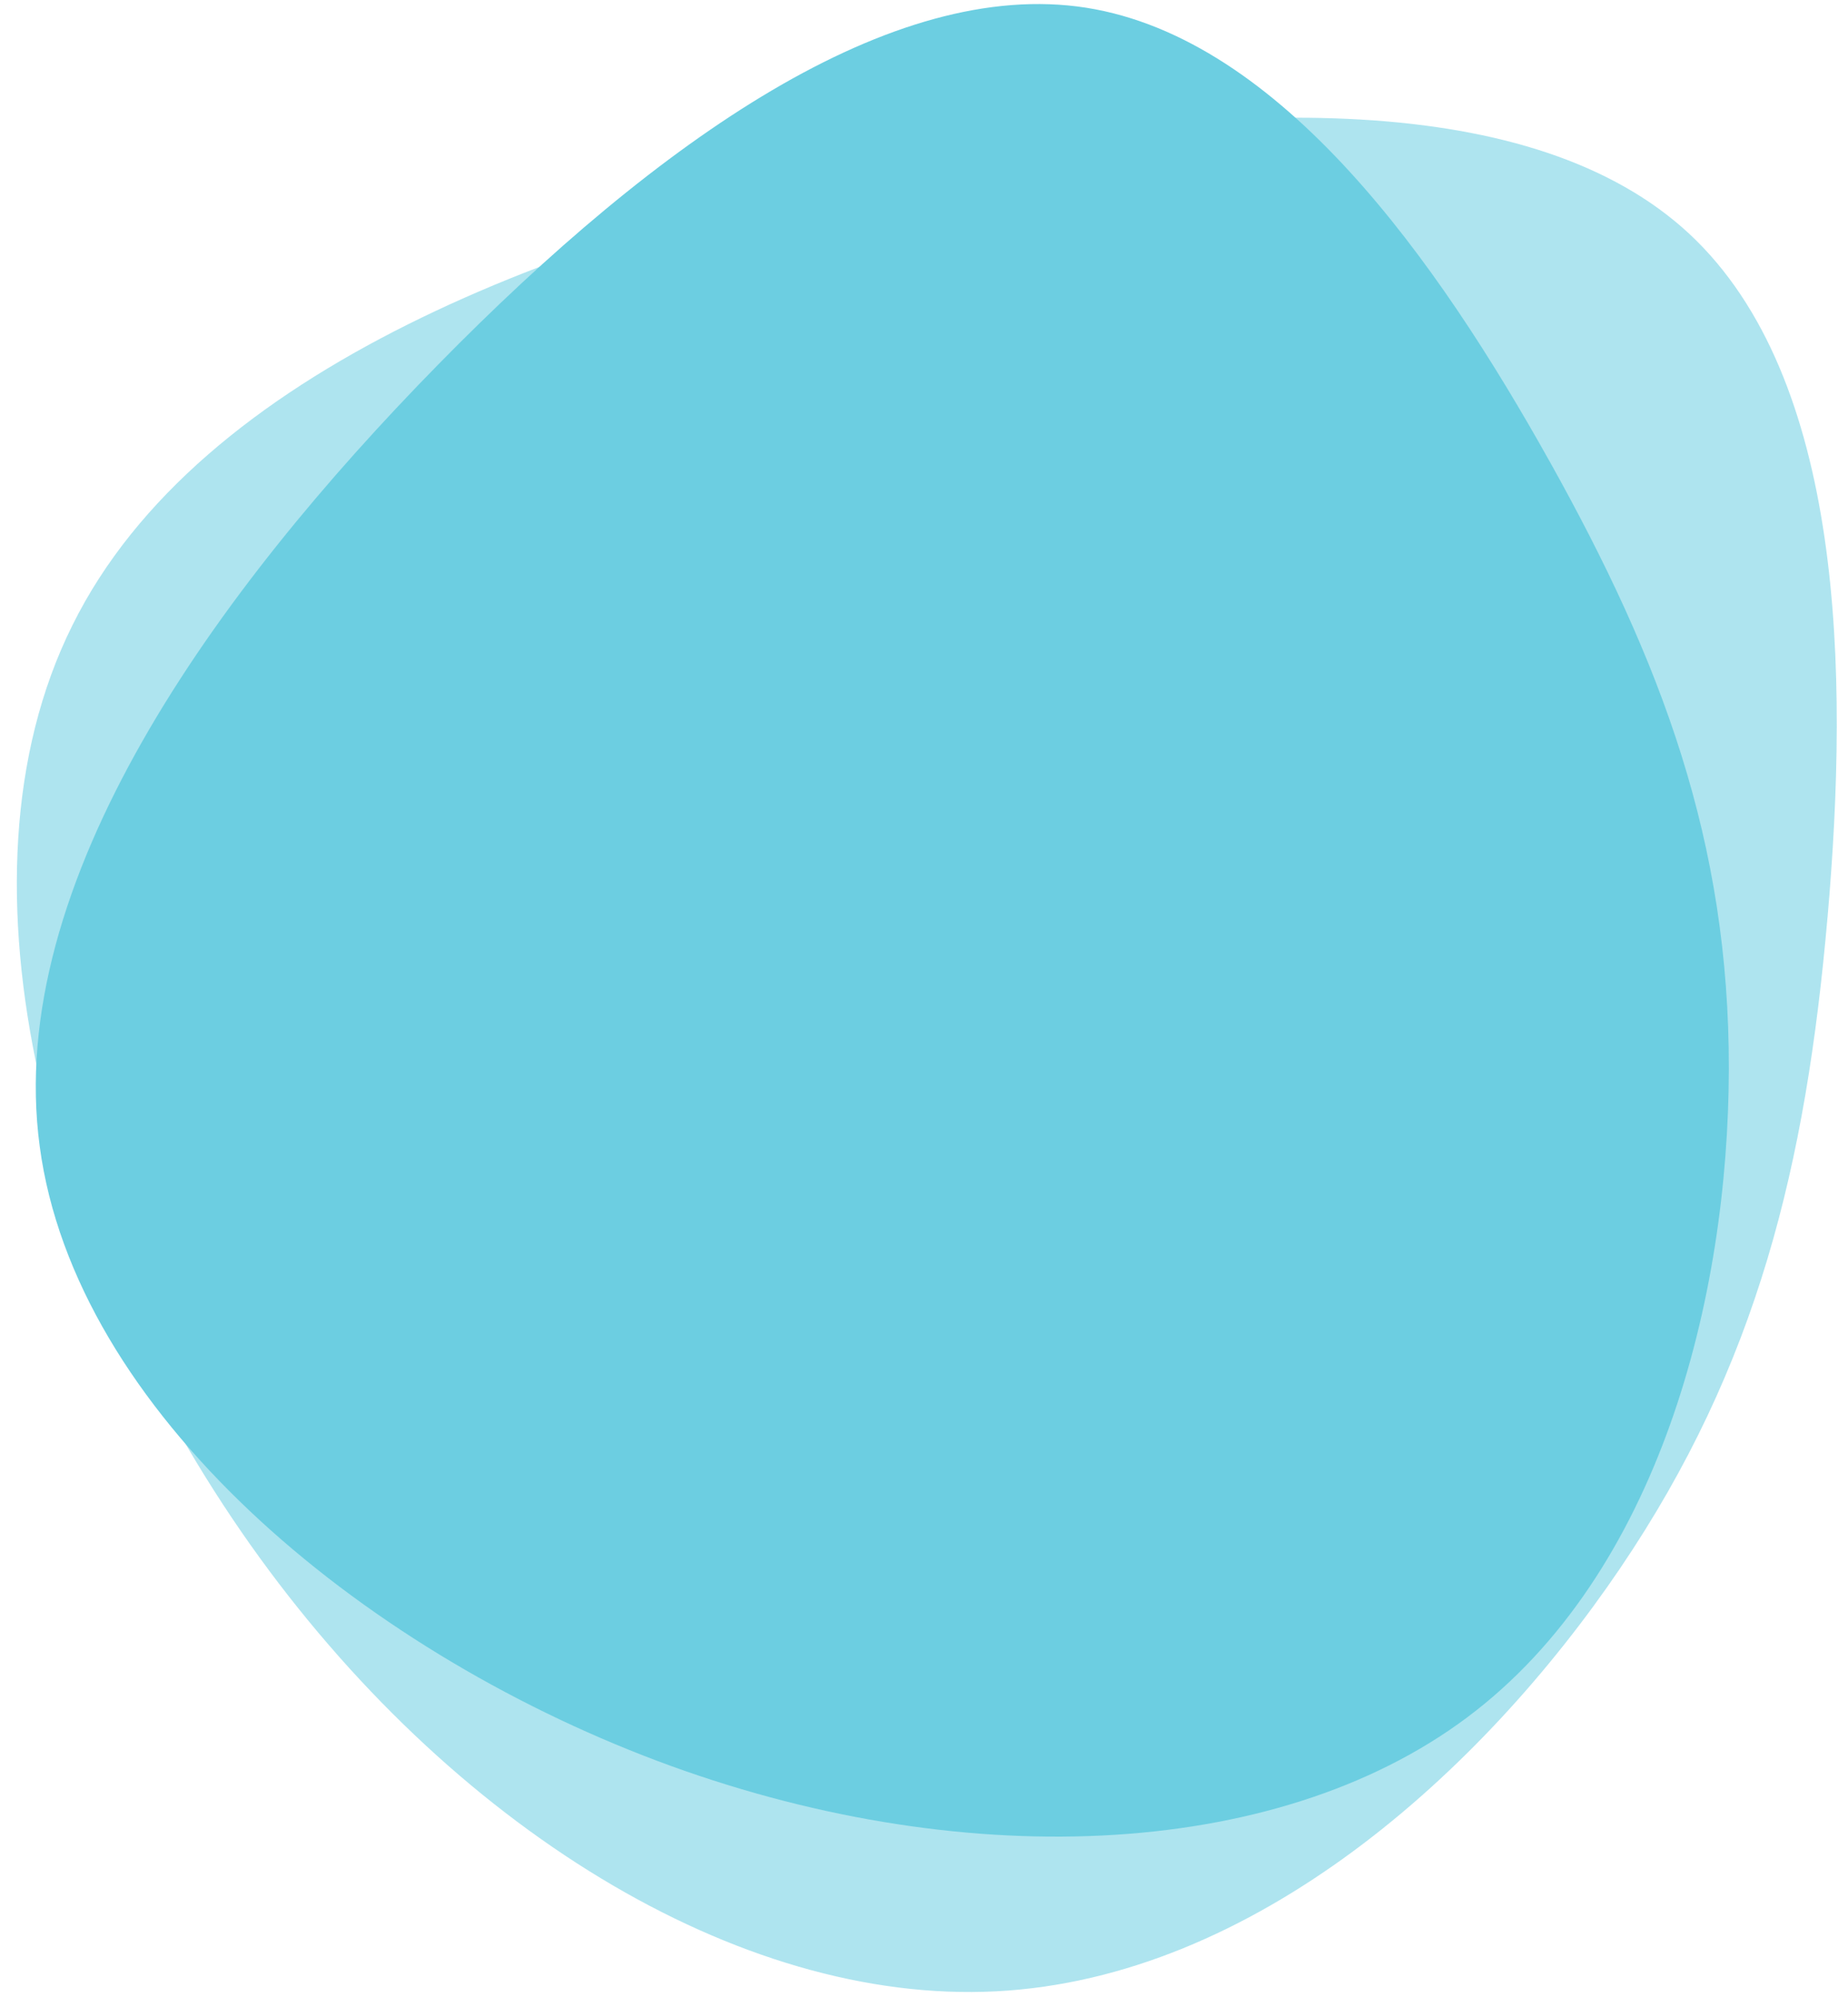 <svg width="62" height="67" 
  xmlns="http://www.w3.org/2000/svg">
  <g fill="none" fill-rule="evenodd">
    <g fill-rule="nonzero">
      <path d="M61.312 30.79c-.723 8.28-2.341 15.023-6.964 21.845-4.622 6.821-12.26 13.737-20.927 14.184-8.667.448-18.364-5.572-25.026-14.992C1.748 42.417-1.873 29.623 2.43 20.98 6.706 12.339 18.921 7.86 30.11 5.532c11.189-2.328 21.39-2.5 26.57 2.318 5.184 4.842 5.356 14.66 4.633 22.94z" opacity=".458" fill="#50C5DC"/>
      <path d="M51.992 15.486c3.76 6.738 6.026 12.76 6.01 20.398-.017 7.638-2.316 16.911-8.785 21.748-6.47 4.837-17.111 5.237-27.177 1.451C11.99 55.297 2.516 47.342 1.333 38.469c-1.198-8.856 5.912-18.63 13.35-26.218C22.123 4.662 29.922-.76 36.441.259c6.536 1.034 11.79 8.49 15.55 15.227z" fill="#6CCEE1"/>
    </g>
<!--
    <g transform="translate(18.765 20.294)" stroke="#FFF" stroke-linecap="round" stroke-linejoin="round" stroke-width="1.5">
      <circle cx="12.353" cy="12.354" r="11.838"/>
      <circle cx="12.353" cy="12.354" r="6.176"/>
      <path d="M22.053 5.565l-4.126 4.126M15.016 6.779l4.138-4.139M5.564 22.054l4.126-4.126M6.779 15.017l-4.126 4.126M19.15 22.049l-4.126-4.125M17.931 15.009l4.127 4.127M2.658 5.558l4.124 4.125M9.698 6.775L5.571 2.648"/>
    </g>
-->
  </g>
</svg>
